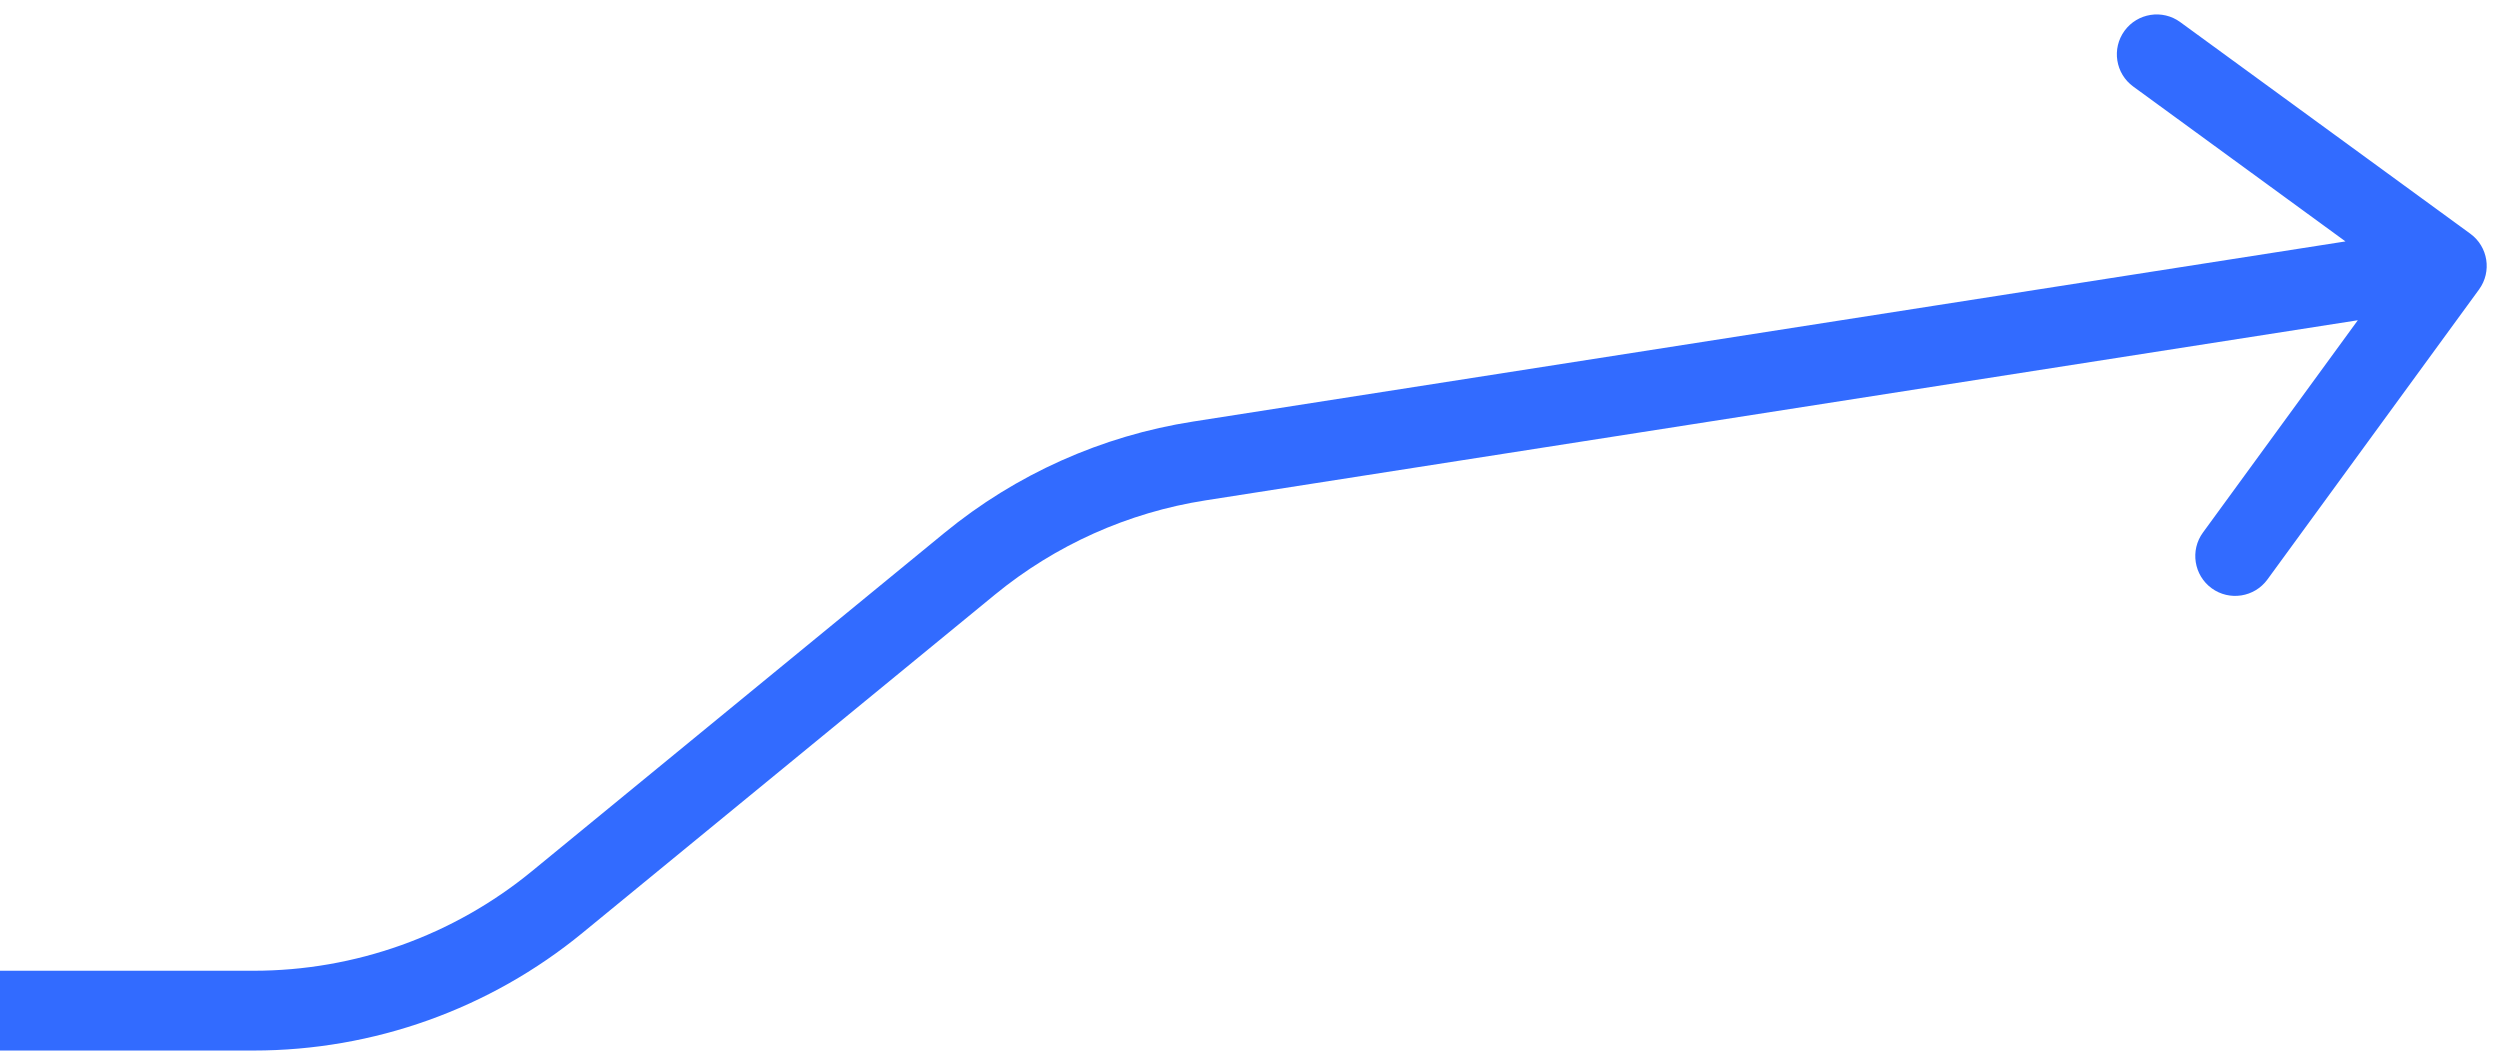 <svg width="47" height="20" viewBox="0 0 47 20" fill="none" xmlns="http://www.w3.org/2000/svg">
<path d="M46.606 5.442C46.85 5.107 46.777 4.638 46.442 4.394L40.989 0.416C40.655 0.171 40.185 0.245 39.941 0.579C39.697 0.914 39.77 1.383 40.105 1.627L44.952 5.164L41.416 10.011C41.171 10.345 41.245 10.815 41.579 11.059C41.914 11.303 42.383 11.229 42.627 10.895L46.606 5.442ZM22.547 8.666L22.663 9.407L22.547 8.666ZM45.884 4.259L22.431 7.925L22.663 9.407L46.116 5.741L45.884 4.259ZM17.754 10.019L9.999 16.379L10.95 17.539L18.705 11.179L17.754 10.019ZM4.768 18.25L6.55671e-08 18.25L-6.55671e-08 19.75L4.768 19.75L4.768 18.25ZM9.999 16.379C8.524 17.589 6.675 18.25 4.768 18.25L4.768 19.75C7.022 19.75 9.207 18.969 10.95 17.539L9.999 16.379ZM22.431 7.925C20.713 8.193 19.098 8.916 17.754 10.019L18.705 11.179C19.843 10.246 21.209 9.634 22.663 9.407L22.431 7.925Z" fill="#326BFF"/>
</svg>
